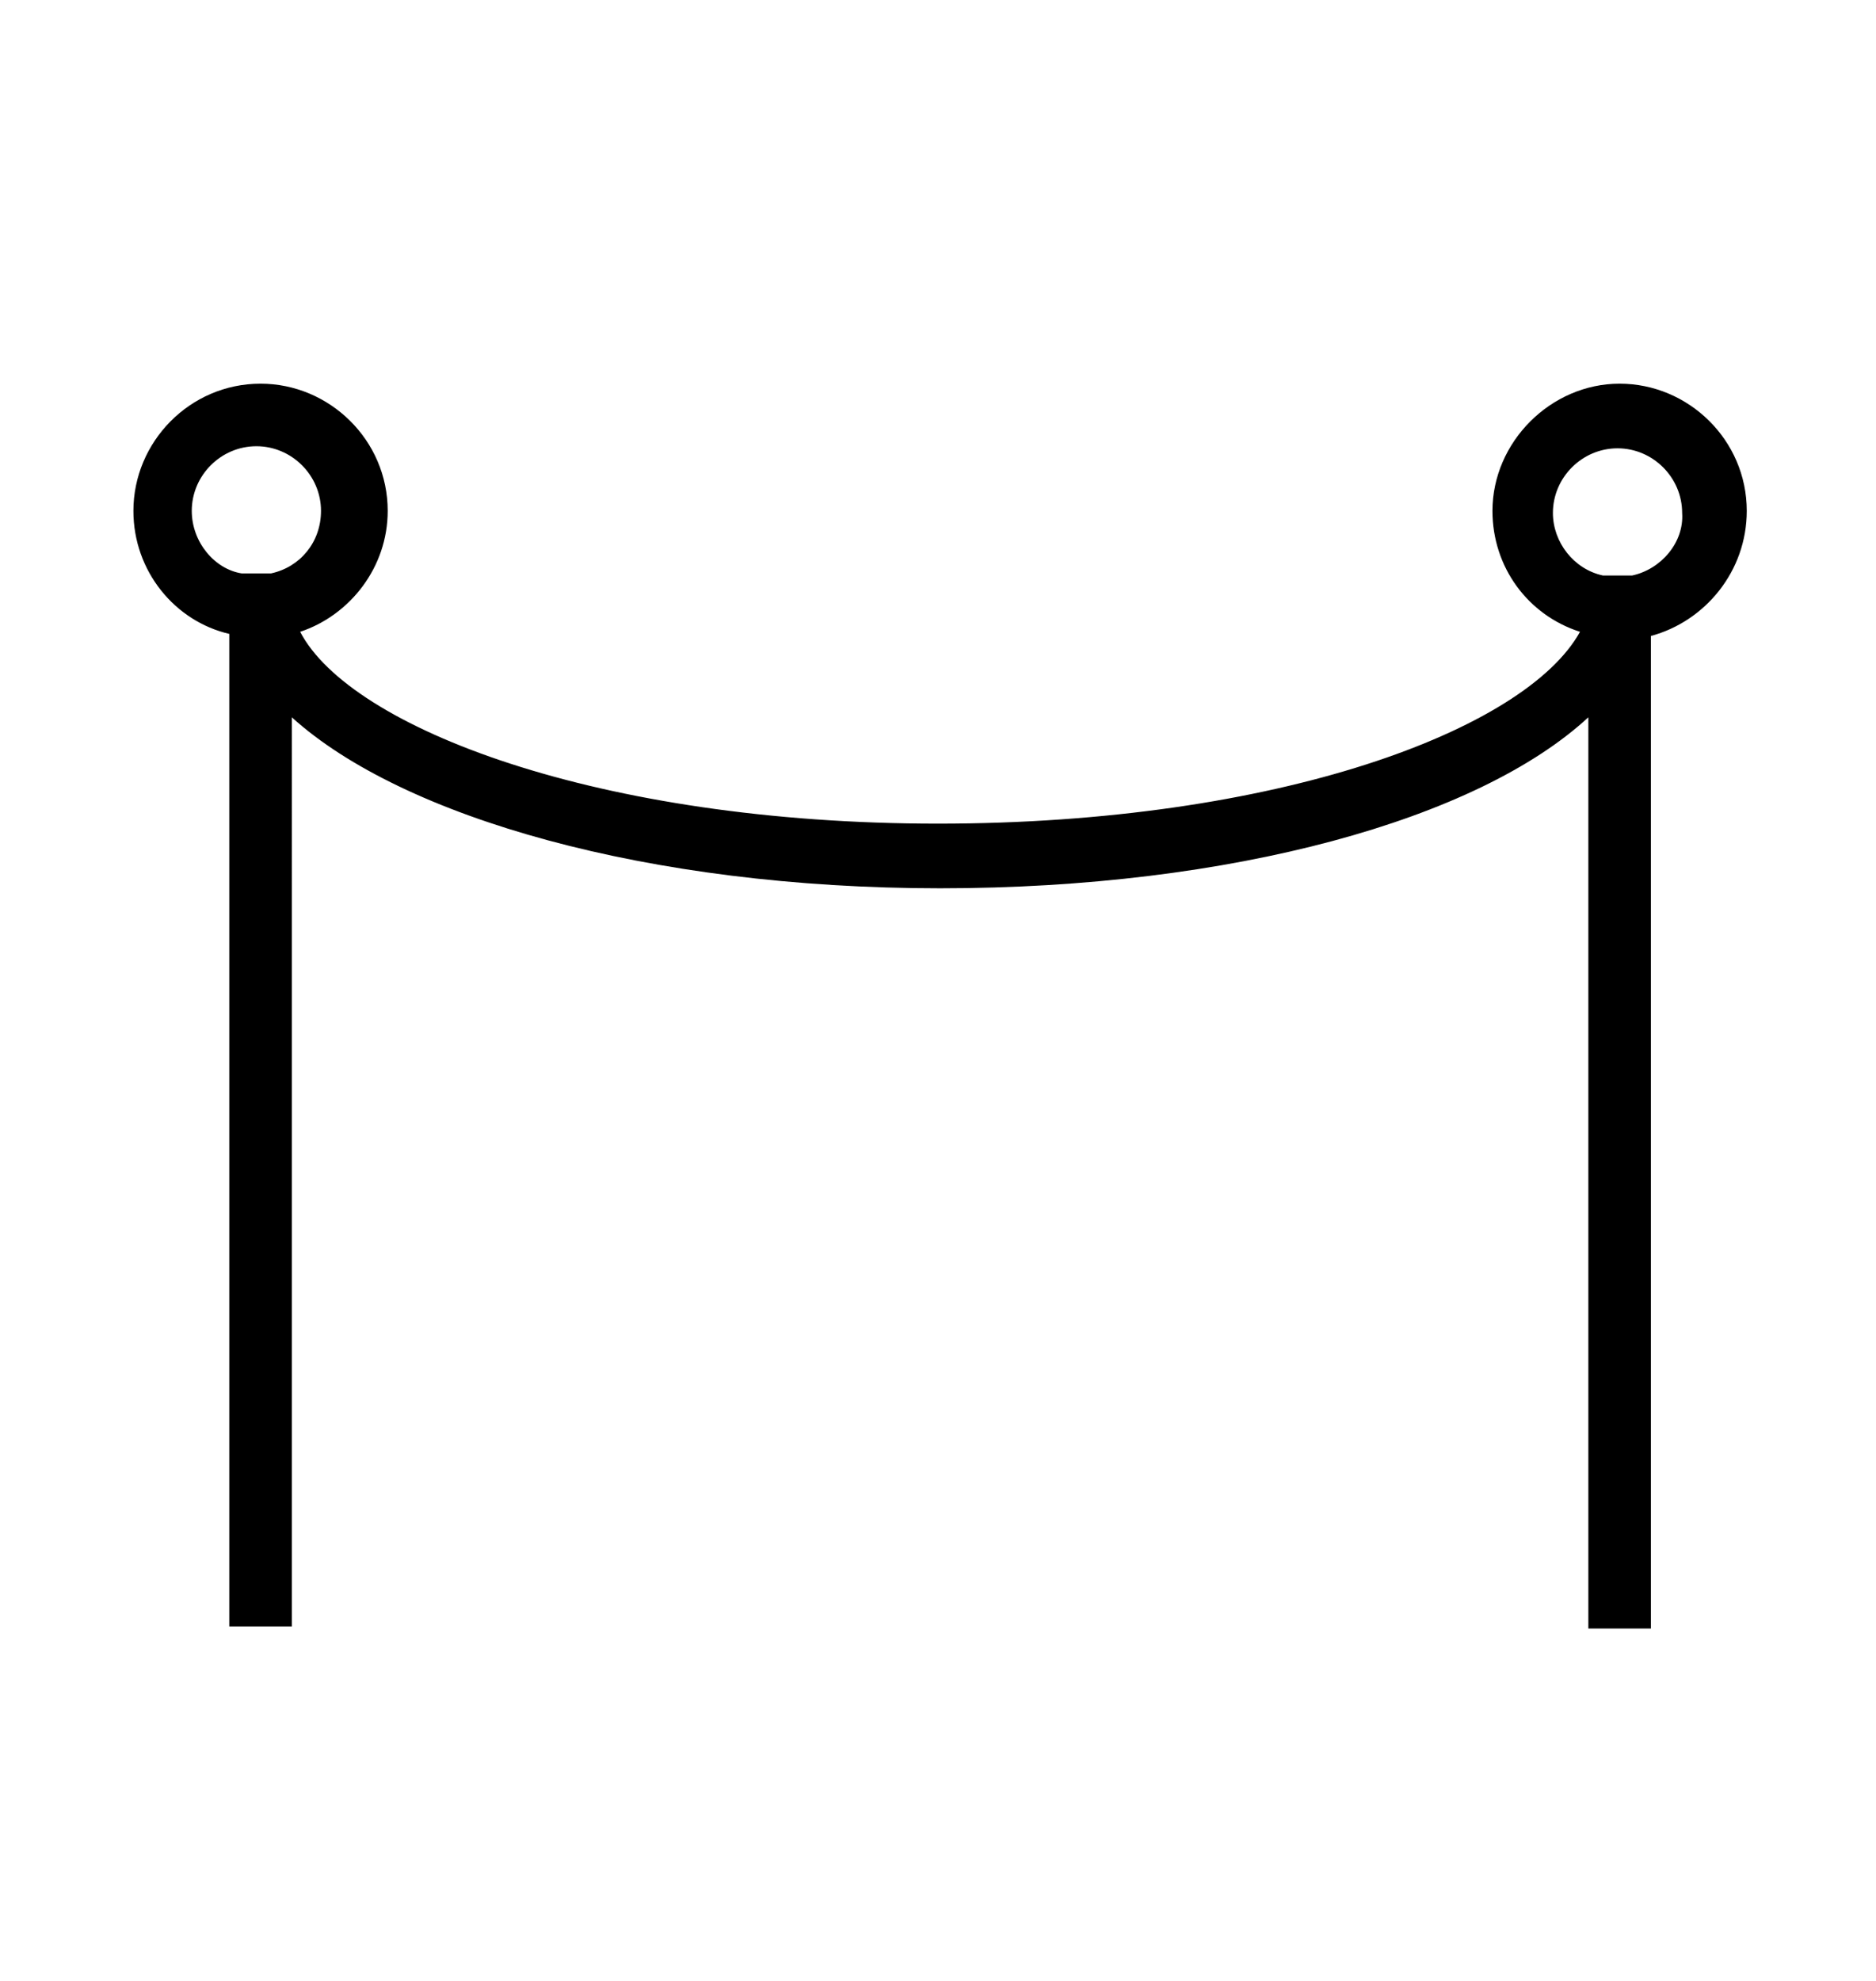 <?xml version="1.0" encoding="utf-8"?>

<svg version="1.1" xmlns="http://www.w3.org/2000/svg" xmlns:xlink="http://www.w3.org/1999/xlink" x="0px" y="0px"
	 viewBox="0 0 90 95" style="enable-background:new 0 0 90 95;" xml:space="preserve">

<path d="M83.8,24.5c0-3.4-2.8-6.1-6.1-6.1s-6.1,2.8-6.1,6.1c0,2.7,1.7,5,4.2,5.8C73.2,35,61.3,39.5,45,39.5
	s-28.2-4.6-30.6-9.2c2.4-0.8,4.2-3.1,4.2-5.8c0-3.4-2.8-6.1-6.1-6.1c-3.4,0-6.1,2.8-6.1,6.1c0,2.9,2,5.3,4.6,5.9V78h3V34.4
	c5.3,4.8,17.1,8.2,31.1,8.2s25.8-3.3,31.1-8.2v43.7h3V30.5C81.8,29.8,83.8,27.4,83.8,24.5z M9.2,24.5c0-1.7,1.4-3.1,3.1-3.1
	s3.1,1.4,3.1,3.1c0,1.5-1,2.7-2.4,3h-1.4C10.3,27.3,9.2,26,9.2,24.5z M78.3,27.6h-1.4c-1.4-0.3-2.4-1.6-2.4-3c0-1.7,1.4-3.1,3.1-3.1
	s3.1,1.4,3.1,3.1C80.8,26,79.7,27.3,78.3,27.6z"/>
</svg>
